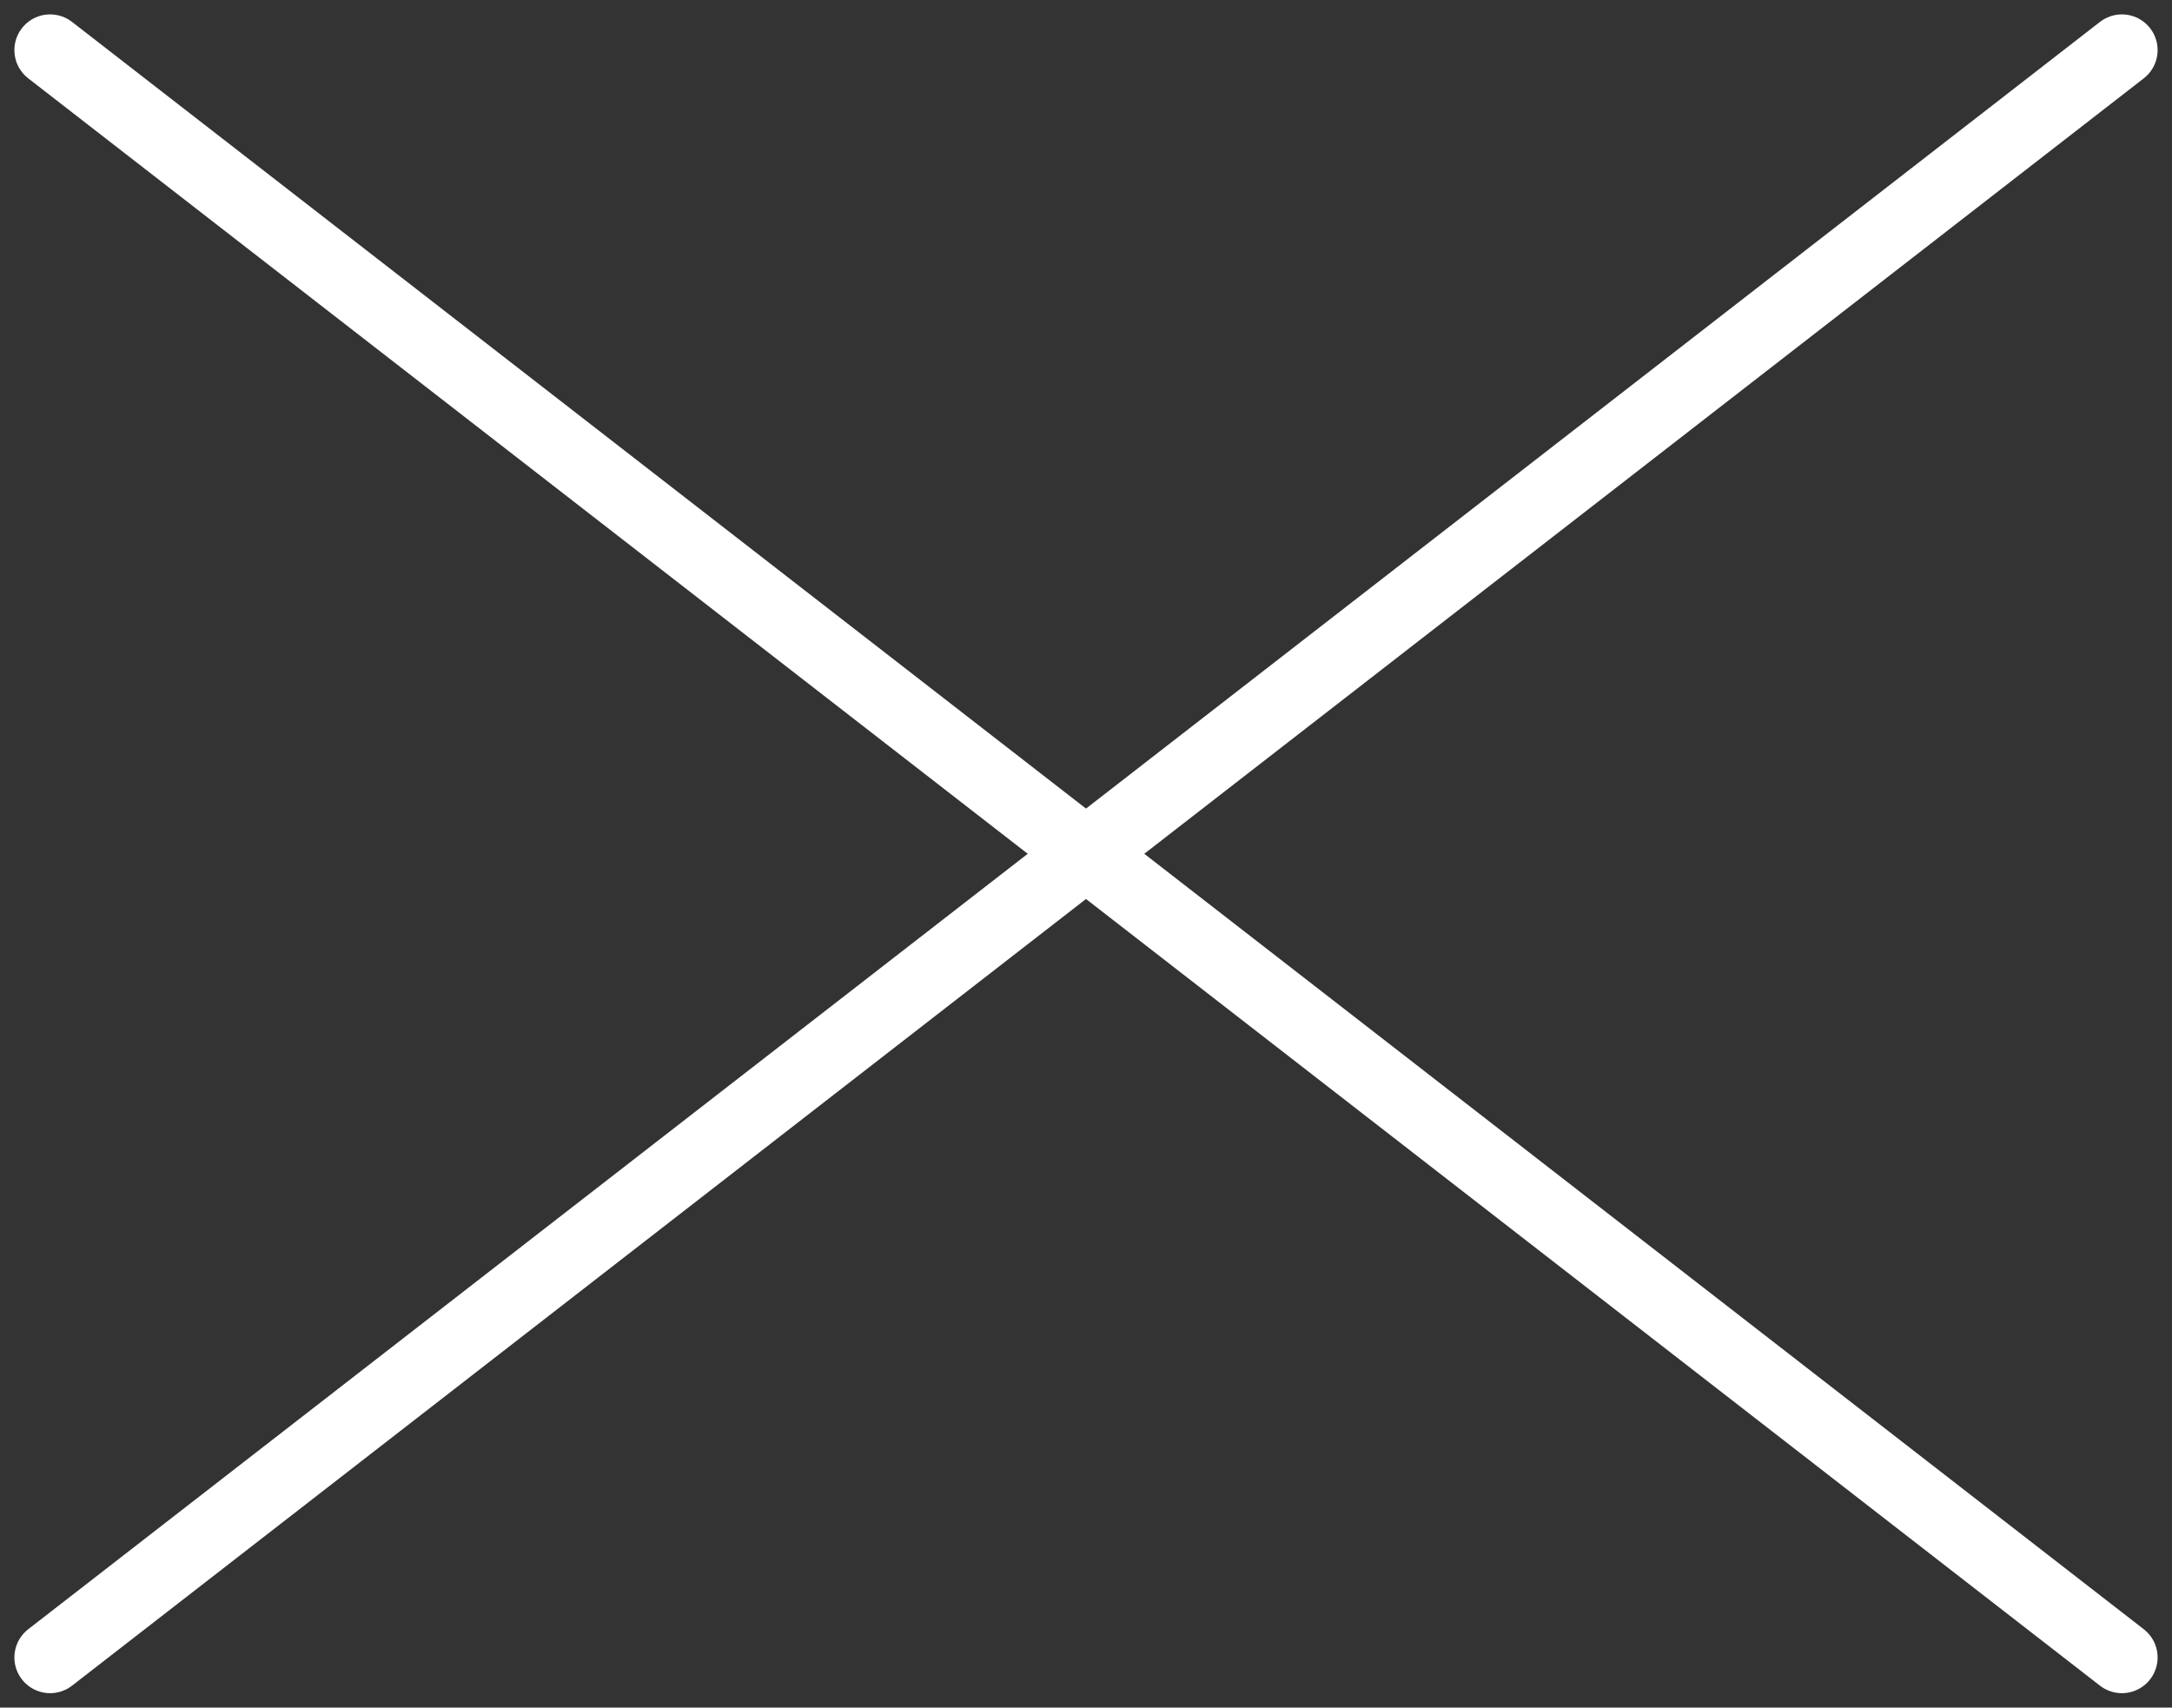 <svg xmlns="http://www.w3.org/2000/svg" width="60.806" height="47.806" viewBox="0 0 60.806 47.806">
  <rect x="0" y="0" width="60.806" height="47.806" fill="#333333" stroke="none"/>
  <g id="グループ_181" data-name="グループ 181" transform="translate(-409.597 -68.597)">
    <line id="線_3" data-name="線 3" x2="58" y2="45" transform="translate(411 70)" fill="none" stroke="#fff" stroke-linecap="round" stroke-width="2"/>
    <line id="線_14" data-name="線 14" x1="58" y2="45" transform="translate(411 70)" fill="none" stroke="#fff" stroke-linecap="round" stroke-width="2"/>
  </g>
</svg>
